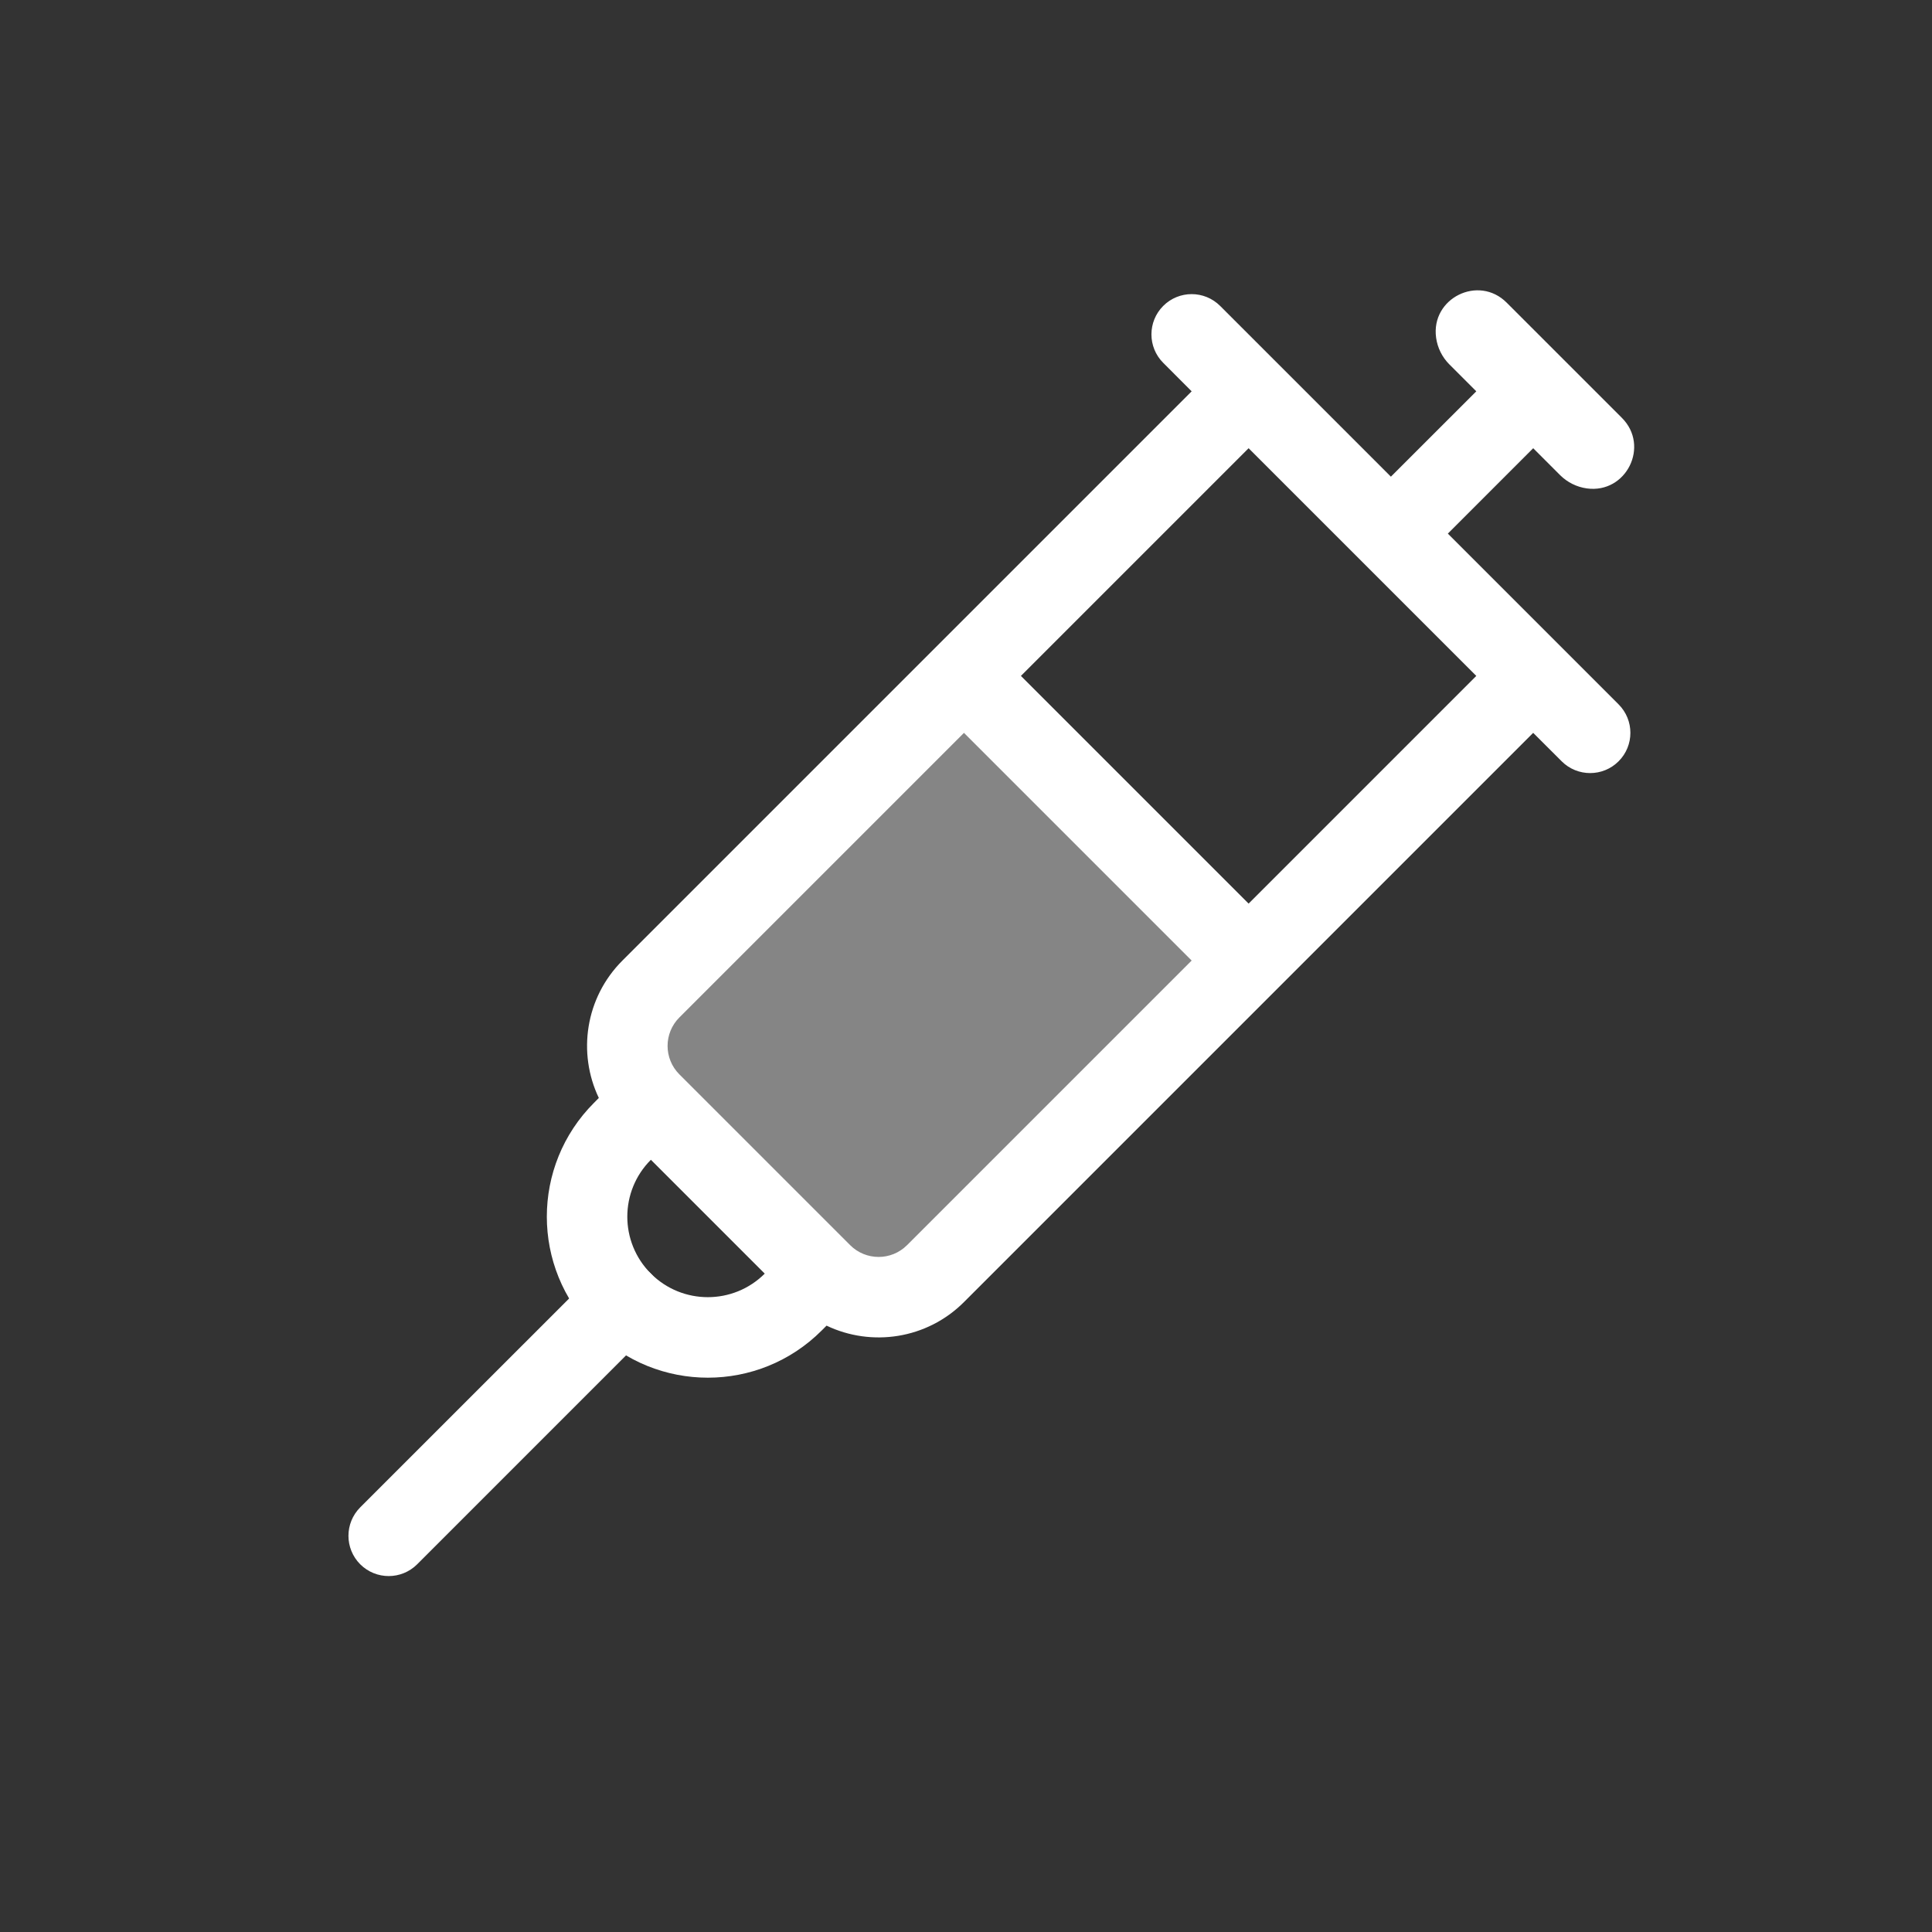 <?xml version="1.0" encoding="UTF-8"?> <svg xmlns="http://www.w3.org/2000/svg" width="40" height="40" viewBox="0 0 40 40" fill="none"><rect x="0" y="0" width="40" height="40" fill="#333333" stroke="none"/><path opacity="0.4" d="M17.012 26.369L17.483 26.84C17.874 27.23 18.507 27.23 18.898 26.84L25.851 19.887L19.958 13.994L13.005 20.947C12.614 21.338 12.614 21.971 13.005 22.362L13.476 22.833L17.012 26.369Z" fill="white"></path><path fill-rule="evenodd" clip-rule="evenodd" d="M29.733 6.992C29.62 6.174 30.611 5.682 31.194 6.266L33.579 8.651C34.163 9.234 33.67 10.225 32.853 10.112C32.644 10.083 32.45 9.986 32.3 9.837L31.743 9.28L29.976 11.048L33.511 14.583C33.837 14.909 33.837 15.437 33.511 15.762C33.186 16.087 32.658 16.087 32.333 15.762L31.743 15.173L19.958 26.958C19.189 27.727 18.042 27.89 17.113 27.446L17.012 27.547C15.71 28.849 13.6 28.849 12.298 27.547C10.996 26.245 10.996 24.135 12.298 22.833L12.398 22.732C11.954 21.803 12.117 20.656 12.887 19.887L24.672 8.102L24.083 7.512C23.758 7.187 23.758 6.659 24.083 6.334C24.408 6.008 24.936 6.008 25.262 6.334L26.44 7.512L28.797 9.869L30.565 8.102L30.008 7.545C29.858 7.395 29.762 7.201 29.733 6.992ZM25.851 9.28L21.137 13.994L25.851 18.708L30.565 13.994L25.851 9.28ZM24.672 19.887L19.958 15.173L14.066 21.065C13.74 21.391 13.74 21.918 14.066 22.244L17.601 25.779C17.927 26.105 18.454 26.105 18.78 25.779L24.672 19.887ZM13.476 24.012C12.825 24.662 12.825 25.718 13.476 26.369C14.127 27.019 15.182 27.019 15.833 26.369L13.476 24.012Z" fill="white"></path><path fill-rule="evenodd" clip-rule="evenodd" d="M13.476 26.369C13.802 26.694 13.802 27.222 13.476 27.547L8.637 32.387C8.311 32.712 7.784 32.712 7.458 32.387C7.133 32.061 7.133 31.534 7.458 31.208L12.298 26.369C12.623 26.043 13.151 26.043 13.476 26.369Z" fill="white"></path></svg> 